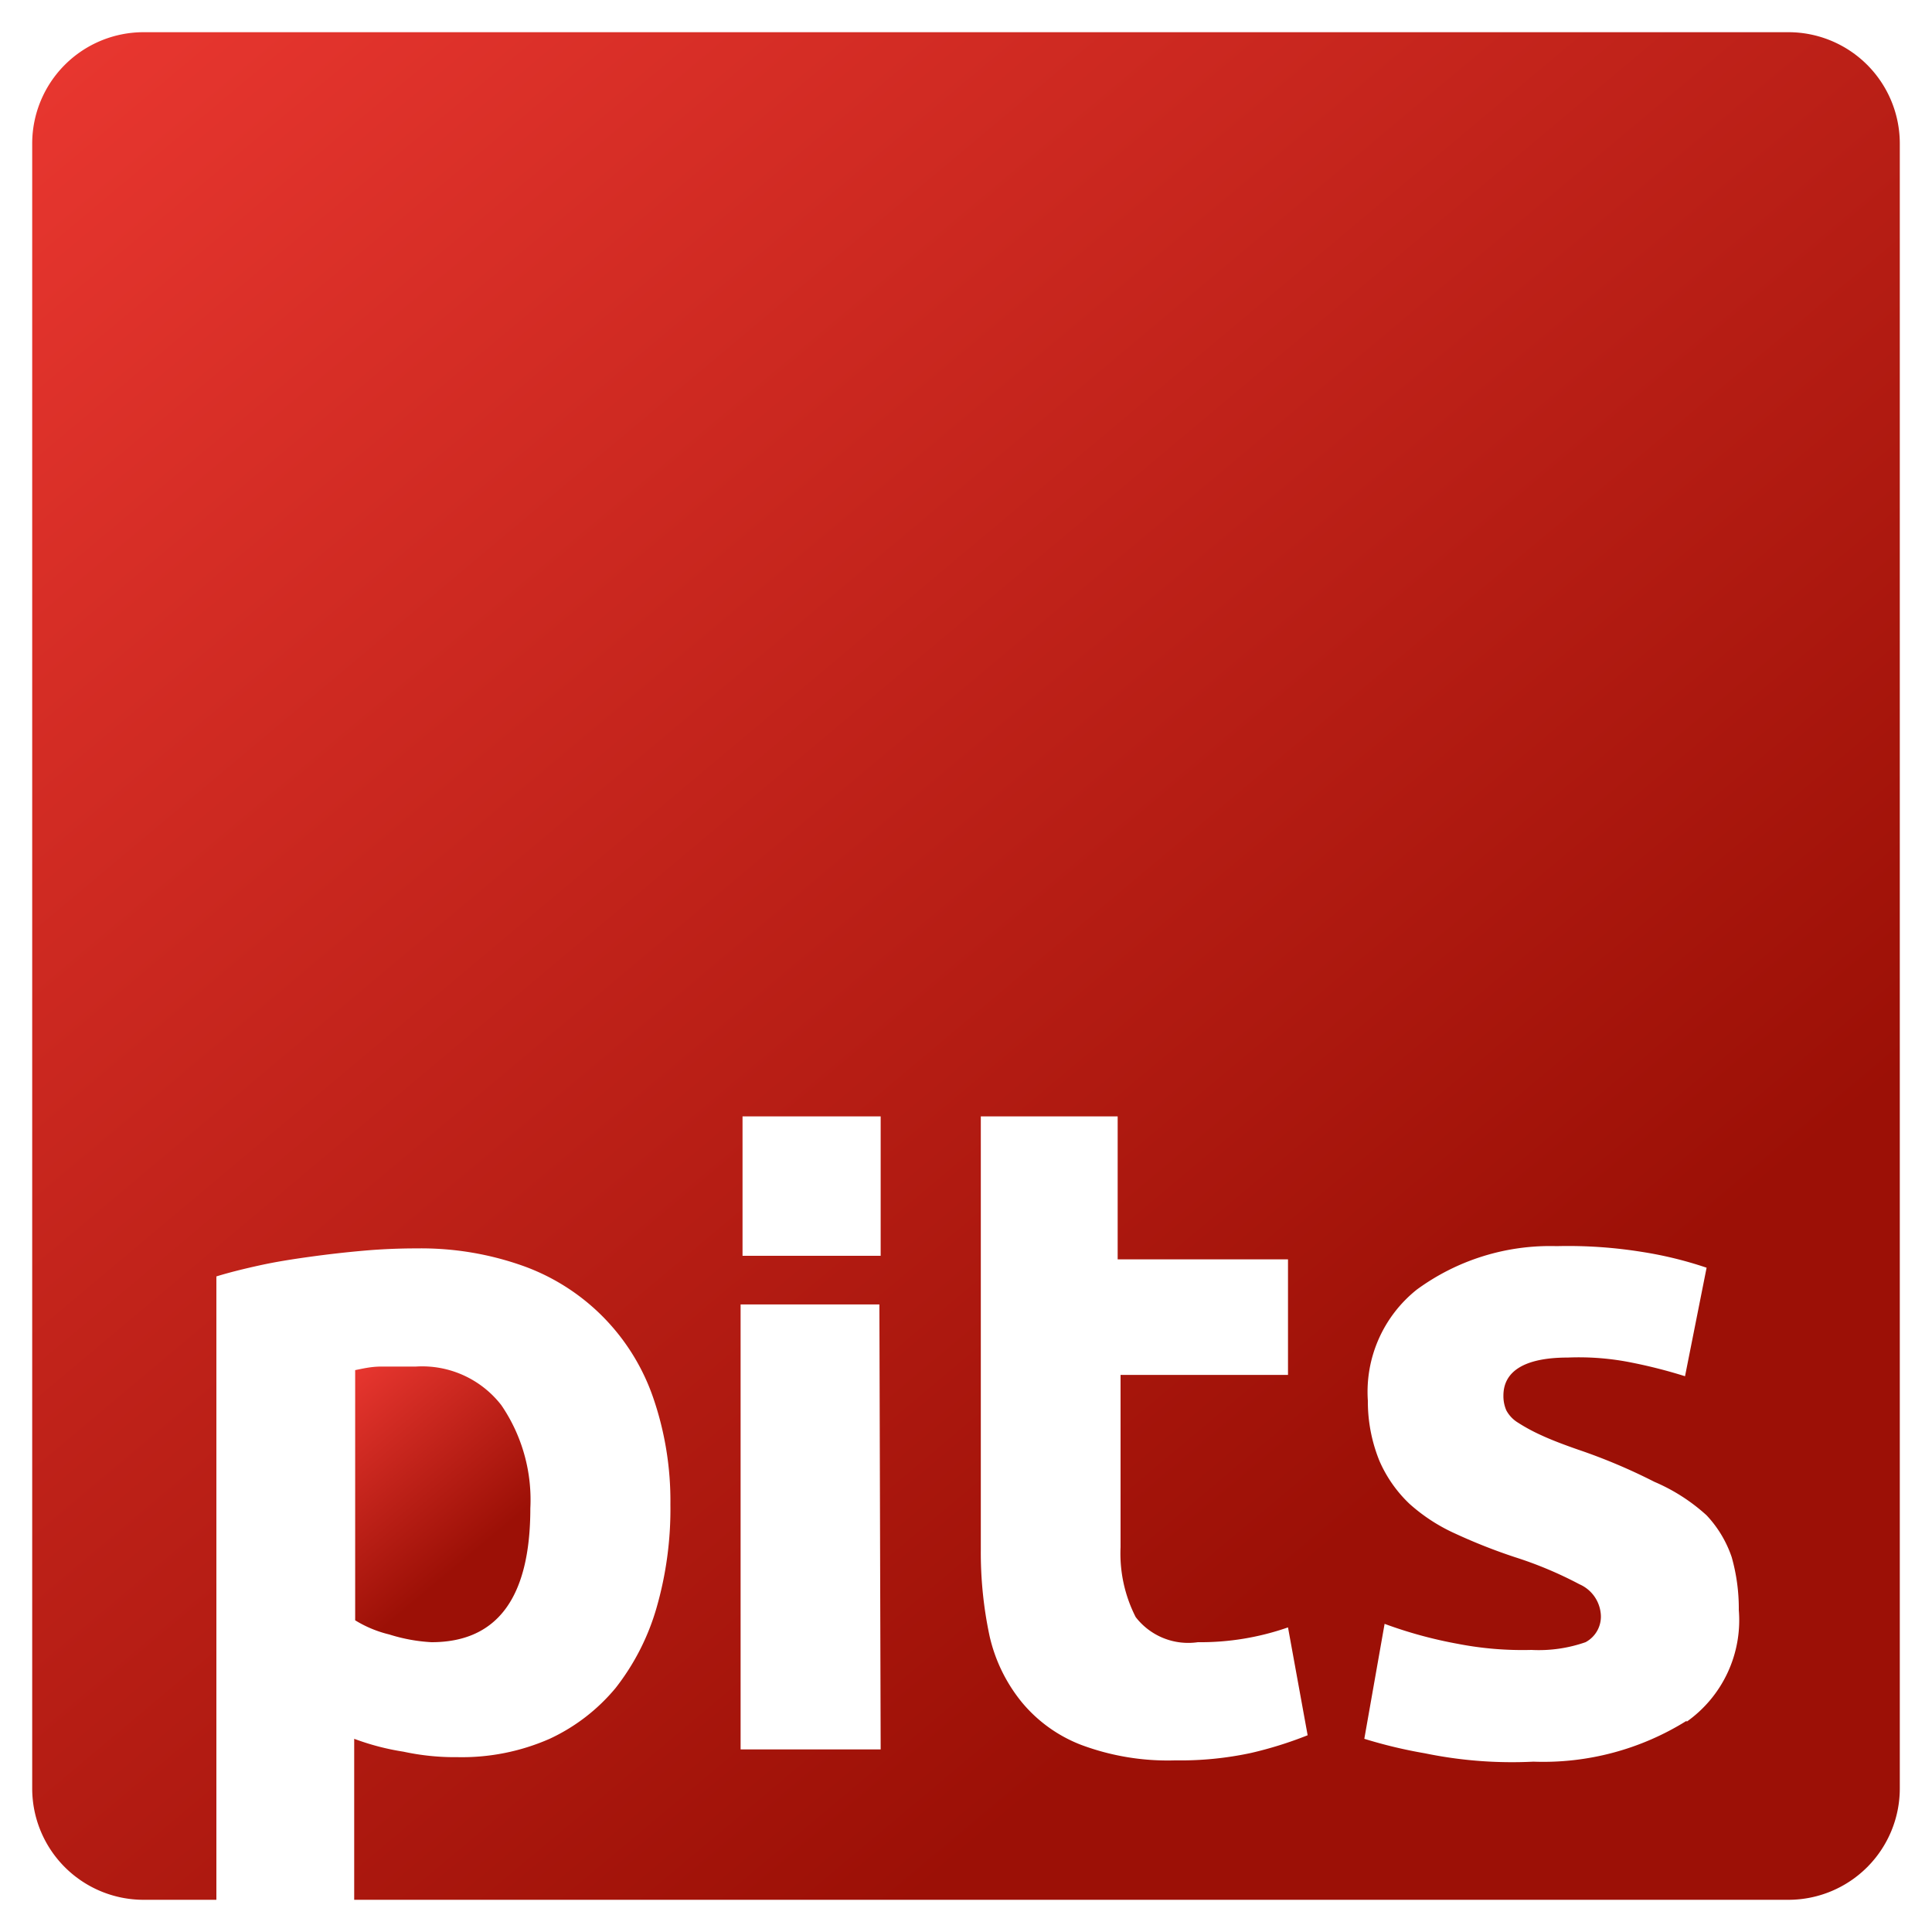 <svg data-name="Ebene 1" xmlns="http://www.w3.org/2000/svg" xmlns:xlink="http://www.w3.org/1999/xlink" viewBox="0 0 60 60"><defs><linearGradient id="a" x1="10.19" y1="43.29" x2="15.78" y2="49.96" gradientUnits="userSpaceOnUse"><stop offset="0" stop-color="#e7362f"/><stop offset=".77" stop-color="#9c1006"/></linearGradient><linearGradient id="b" x1="4.65" y1="-.22" x2="55.35" y2="60.22" xlink:href="#a"/></defs><path d="M38.63 50.9a7.92 7.92 0 01-1.43.1 2.06 2.06 0 01-1.93-.81 4.34 4.34 0 01-.47-2.17V42.7H40v-3.59h-5.27v-4.44h-4.25v13.44a12.44 12.44 0 00.27 2.69 5 5 0 001 2.06 4.48 4.48 0 001.85 1.33 7.68 7.68 0 002.92.48 10.42 10.42 0 002.35-.23 12.14 12.14 0 001.73-.55l-.6-3.35a7.9 7.9 0 01-1.37.36zm15.1-2.54a3.56 3.56 0 00-.78-1.3A5.76 5.76 0 0051.46 46a17.82 17.82 0 00-2.37-1c-.46-.16-.85-.31-1.15-.45a5.59 5.59 0 01-.72-.39 1 1 0 01-.36-.38 1.11 1.11 0 01-.09-.46c0-.75.64-1.15 2-1.18a8.28 8.28 0 012 .16 15.63 15.63 0 011.64.42l.67-3.37a12 12 0 00-2-.49 14.44 14.44 0 00-2.66-.18A7 7 0 0044 40.05a4.06 4.06 0 00-1.5 3.42 4.9 4.9 0 00.36 1.87 4.08 4.08 0 00.93 1.33 5.52 5.52 0 001.43.93 17.42 17.42 0 001.85.73 12.14 12.14 0 012 .84 1.11 1.11 0 01.66.89.9.9 0 01-.47.91 4.39 4.39 0 01-1.67.27 10.52 10.52 0 01-2.29-.19 13.6 13.6 0 01-2.3-.62L42.37 54a14.86 14.86 0 001.88.53 13.39 13.39 0 003.37.26 8.4 8.4 0 004.76-1.27A3.86 3.86 0 0054 50a5.85 5.85 0 00-.27-1.64zm-30.69-7.85h4.31v13.82h-4.31zm.02-5.84h4.29v4.3h-4.29z" fill="none"/><path d="M16.47 46.84a5.21 5.21 0 00-.9-3.2 3.11 3.11 0 00-2.66-1.2h-1.07c-.33 0-.6.07-.81.11v7.77a3.64 3.64 0 001.06.44 5.29 5.29 0 001.31.24q3.07 0 3.07-4.16z" fill="url(#a)"/><path d="M55.55 1H4.45A3.46 3.46 0 001 4.45v51.1A3.46 3.46 0 004.45 59h2.27V39.64c.39-.12.83-.23 1.33-.34s1-.19 1.58-.27 1.11-.14 1.68-.19 1.11-.07 1.63-.07a9.45 9.45 0 013.35.56 6.64 6.64 0 014 4.09 9.85 9.85 0 01.53 3.3 11.08 11.08 0 01-.43 3.21 7.32 7.32 0 01-1.27 2.49A5.87 5.87 0 0117.07 54a6.76 6.76 0 01-2.86.57 7.54 7.54 0 01-1.68-.17A7.74 7.74 0 0111 54v5h44.55A3.46 3.46 0 0059 55.55V4.45A3.46 3.46 0 0055.55 1zM23.06 34.67h4.29V39h-4.29zm4.29 19.66H23V40.51h4.31zm11.5.11a10.42 10.42 0 01-2.35.23 7.68 7.68 0 01-2.92-.48 4.48 4.48 0 01-1.85-1.33 5 5 0 01-1-2.06 12.44 12.44 0 01-.27-2.69V34.67h4.25v4.44H40v3.59h-5.2v5.35a4.34 4.34 0 00.47 2.17 2.06 2.06 0 001.93.78 8.23 8.23 0 002.8-.46l.61 3.35a12.14 12.14 0 01-1.76.55zm13.53-1a8.4 8.4 0 01-4.76 1.27 13.39 13.39 0 01-3.37-.26 14.86 14.86 0 01-1.88-.45l.63-3.57a13.6 13.6 0 002.27.62 10.52 10.52 0 002.29.19 4.39 4.39 0 001.68-.24.9.9 0 00.47-.91 1.11 1.11 0 00-.66-.89 12.14 12.14 0 00-2-.84 17.42 17.42 0 01-1.85-.73 5.52 5.52 0 01-1.43-.93 4.08 4.08 0 01-.93-1.33 4.9 4.9 0 01-.36-1.87A4.06 4.06 0 0144 40.05a7 7 0 014.34-1.35 14.44 14.44 0 012.66.18 12 12 0 012 .49l-.67 3.37a15.63 15.63 0 00-1.64-.42 8.28 8.28 0 00-2-.16c-1.35 0-2 .43-2 1.18a1.11 1.11 0 00.09.46 1 1 0 00.36.38 5.59 5.59 0 00.72.39c.3.14.69.29 1.15.45a17.82 17.82 0 012.37 1A5.76 5.76 0 0153 47.06a3.56 3.56 0 01.78 1.3A5.85 5.85 0 0154 50a3.86 3.86 0 01-1.62 3.47z" fill="url(#b)"/></svg>